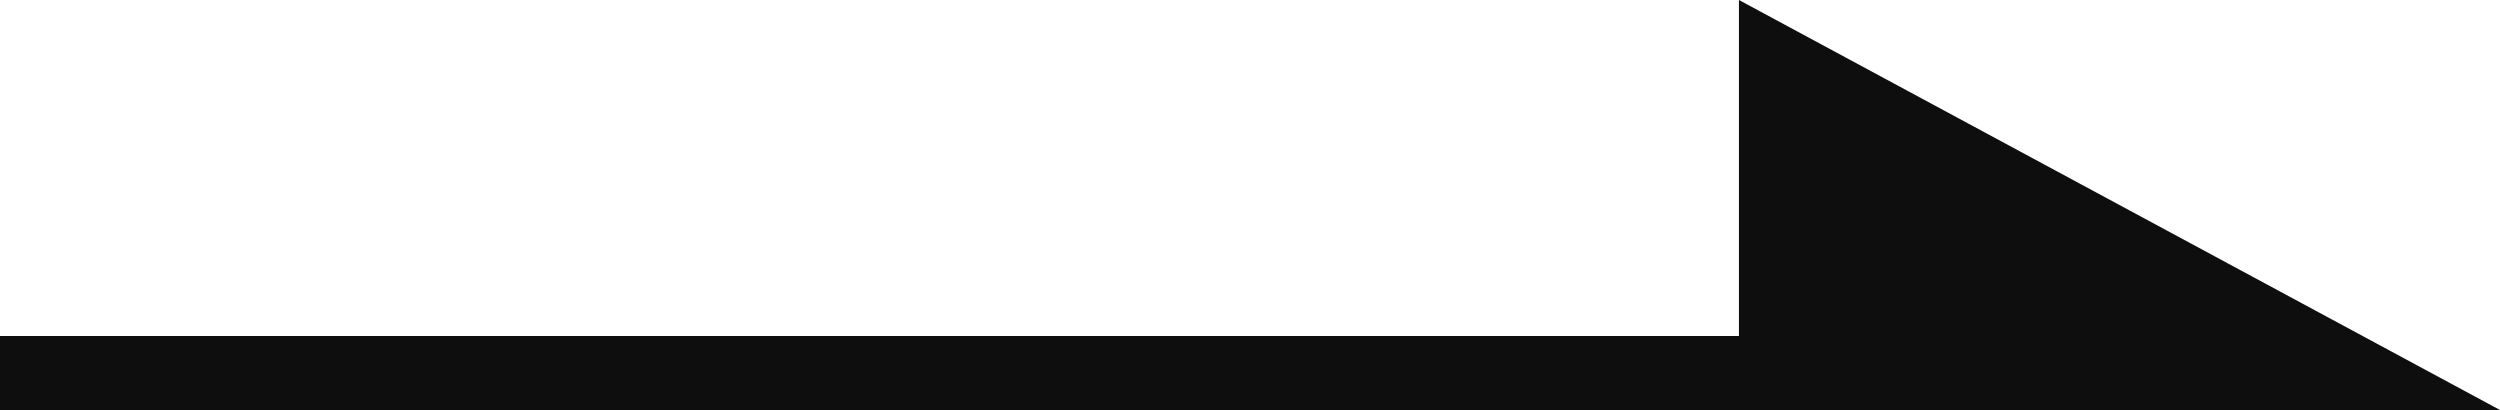 <svg xmlns="http://www.w3.org/2000/svg" width="33.749" height="5.538" viewBox="0 0 33.749 5.538">
  <g id="グループ_3152" data-name="グループ 3152" transform="translate(33.749) rotate(90)">
    <line id="線_8" data-name="線 8" y2="29" transform="translate(5.036 4.749)" fill="none" stroke="#0e0e0e" stroke-width="1"/>
    <path id="パス_278" data-name="パス 278" d="M14-.228V10.046H8.465Z" transform="translate(-8.465 0.228)" fill="#0e0e0e"/>
  </g>
</svg>
